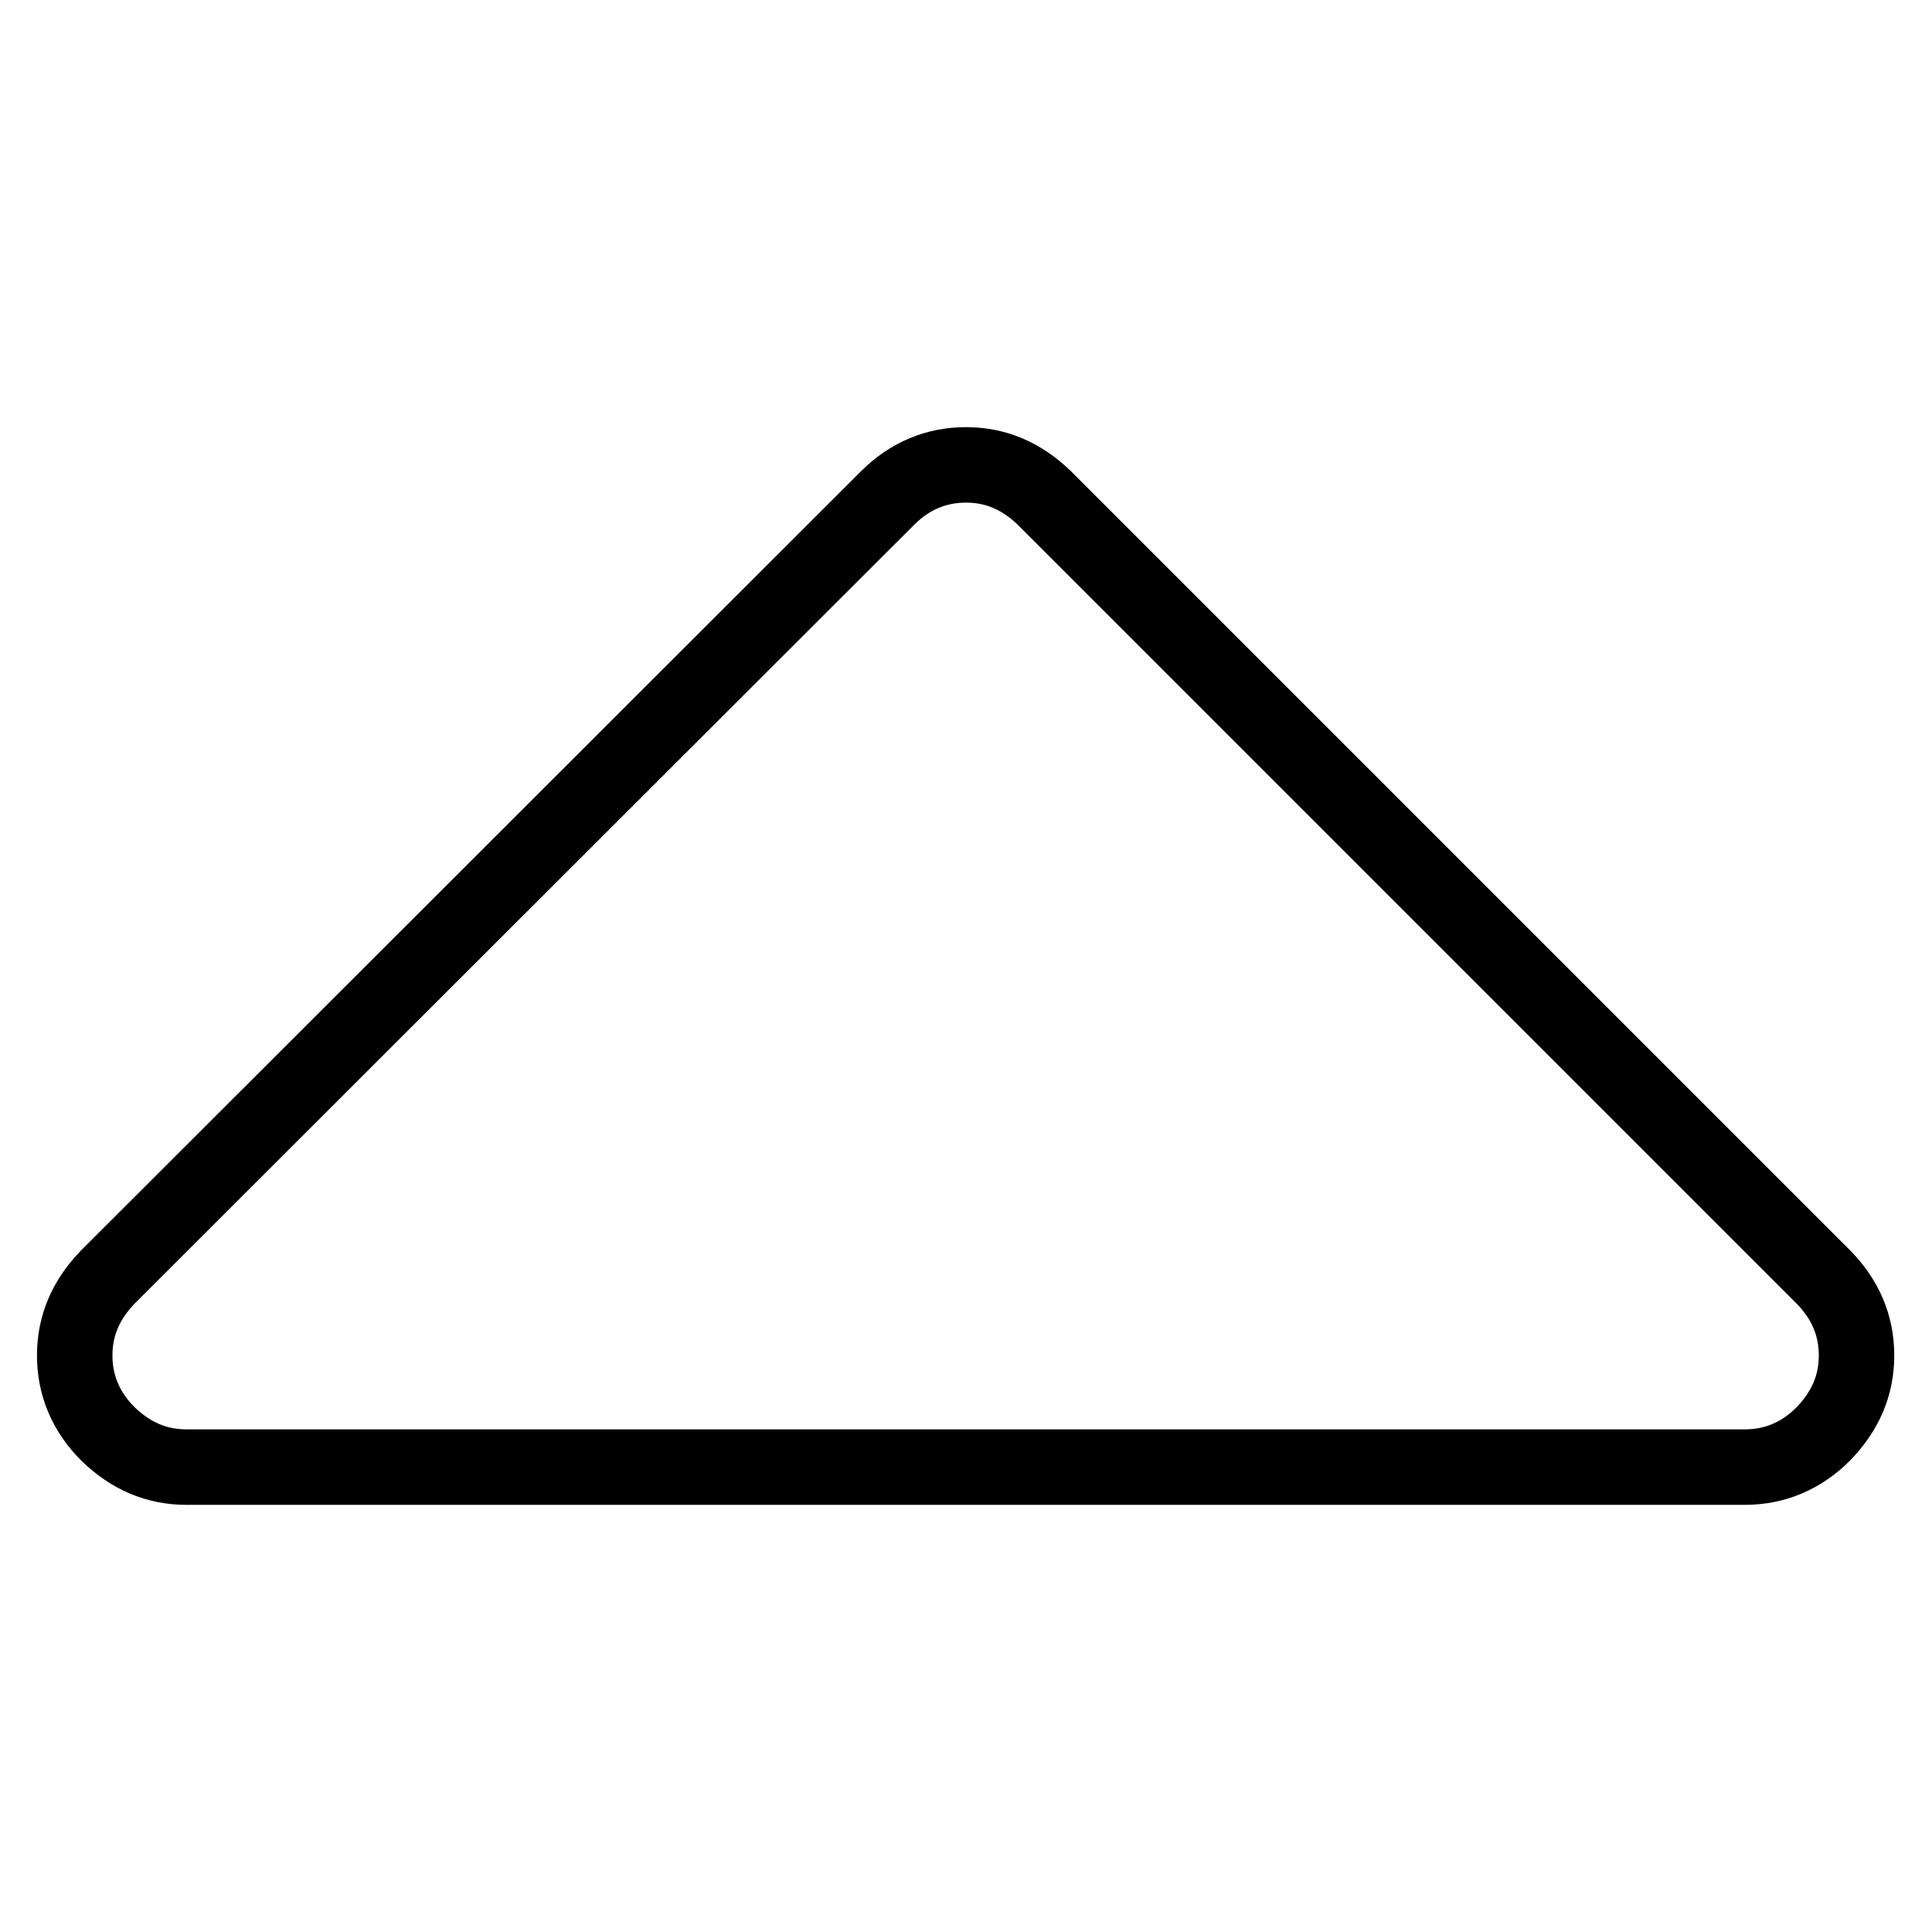 <?xml version="1.0" encoding="utf-8"?>
<!-- Svg Vector Icons : http://www.onlinewebfonts.com/icon -->
<!DOCTYPE svg PUBLIC "-//W3C//DTD SVG 1.1//EN" "http://www.w3.org/Graphics/SVG/1.1/DTD/svg11.dtd">
<svg version="1.1" xmlns="http://www.w3.org/2000/svg" xmlns:xlink="http://www.w3.org/1999/xlink" x="0px" y="0px" viewBox="0 0 256 256" enable-background="new 0 0 256 256" xml:space="preserve">
<g><g><g><path stroke-width="10" fill-opacity="0" stroke="#000000"  d="M246,179.6c0,4-1.5,7.4-4.4,10.4c-2.9,2.9-6.4,4.4-10.4,4.4H24.7c-4,0-7.4-1.5-10.4-4.4c-2.9-2.9-4.4-6.4-4.4-10.4c0-4,1.5-7.4,4.4-10.4L117.6,66c2.9-2.9,6.4-4.4,10.4-4.4s7.4,1.5,10.4,4.4l103.3,103.3C244.5,172.2,246,175.6,246,179.6z"/></g></g></g>
</svg>